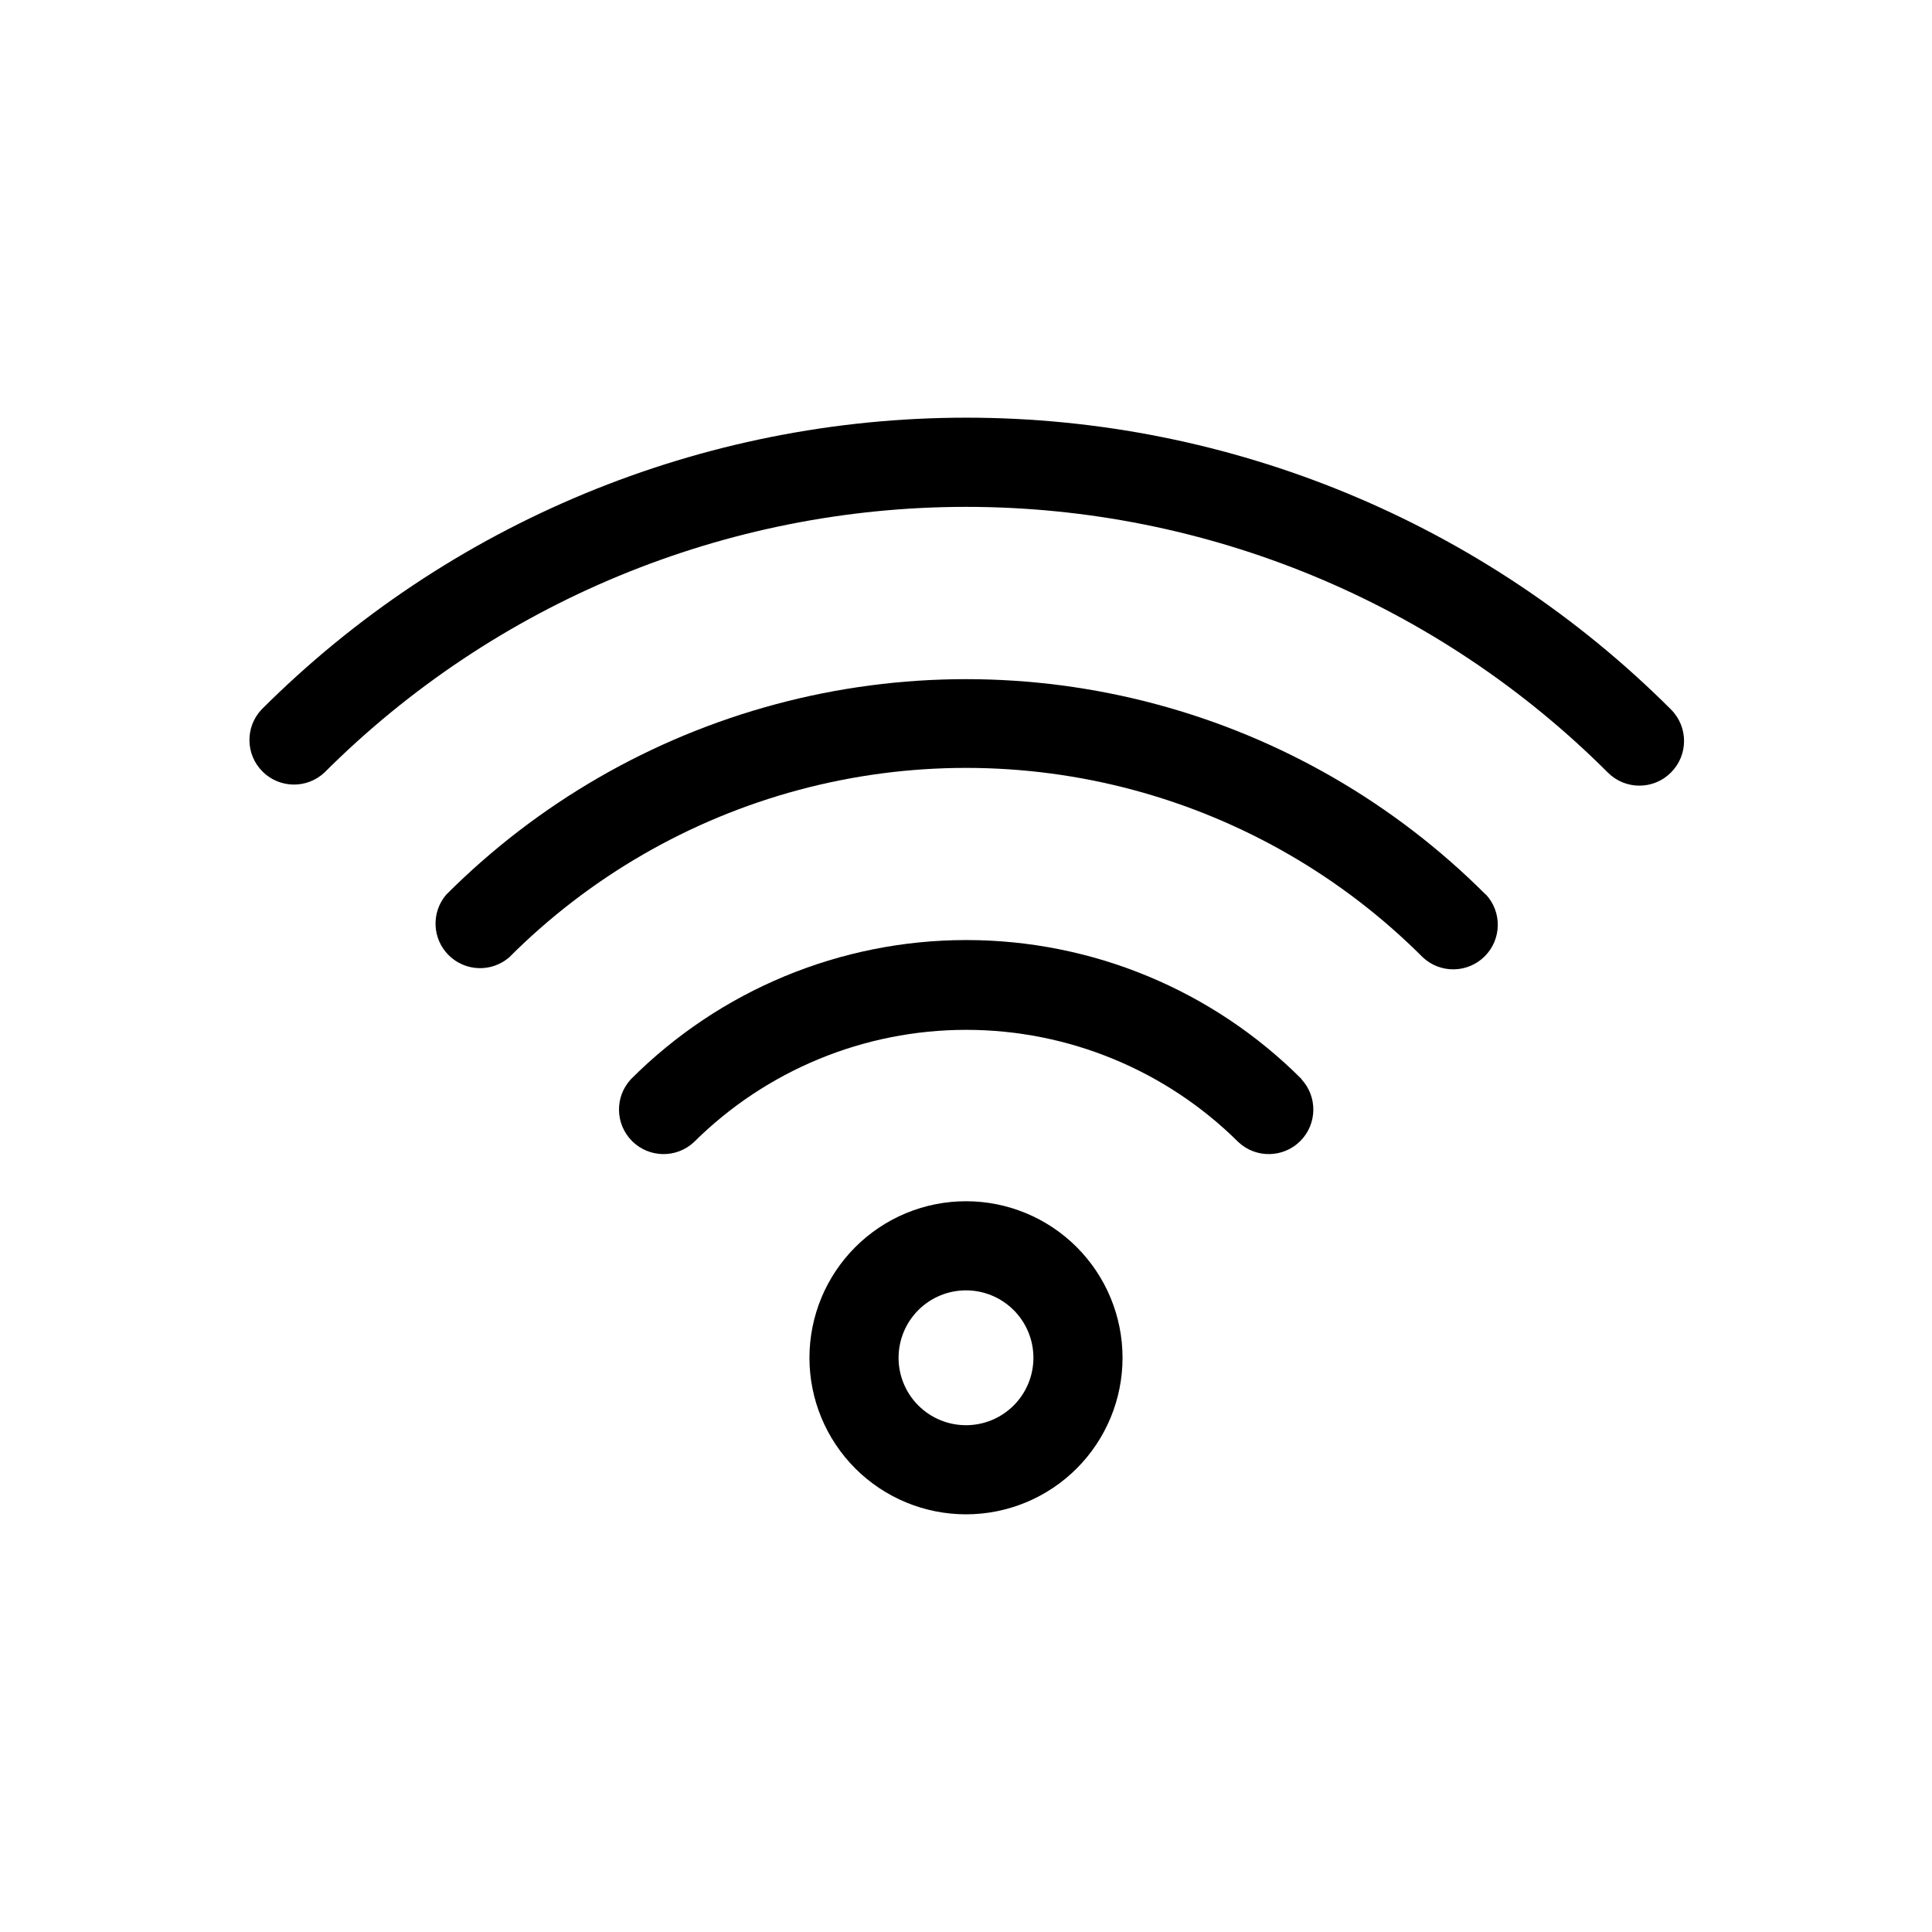 <?xml version="1.0" encoding="UTF-8"?>
<!-- Uploaded to: ICON Repo, www.svgrepo.com, Generator: ICON Repo Mixer Tools -->
<svg fill="#000000" width="800px" height="800px" version="1.1" viewBox="144 144 512 512" xmlns="http://www.w3.org/2000/svg">
 <g>
  <path d="m586.8 348.75c-4.609 4.606-12.078 4.606-16.688 0-45.113-45.094-106.29-70.426-170.07-70.426-63.789 0-124.96 25.332-170.08 70.426-4.652 4.336-11.902 4.207-16.398-0.289-4.496-4.496-4.625-11.746-0.289-16.398 49.543-49.543 116.74-77.375 186.8-77.375 70.062 0 137.26 27.832 186.8 77.375 4.586 4.633 4.551 12.102-0.078 16.688z"/>
  <path d="m537.76 381.03c4.336 4.652 4.207 11.902-0.289 16.398-4.496 4.496-11.746 4.625-16.398 0.289-21.238-21.277-47.711-36.582-76.746-44.375-29.035-7.789-59.613-7.789-88.652 0-29.035 7.793-55.508 23.098-76.746 44.375-4.676 4.023-11.66 3.769-16.031-0.582-4.371-4.348-4.656-11.332-0.656-16.027 24.168-24.207 54.289-41.617 87.328-50.477 33.039-8.863 67.828-8.863 100.87 0 33.035 8.859 63.156 26.27 87.324 50.477z"/>
  <path d="m488.88 429.99c4.332 4.652 4.207 11.902-0.289 16.398-4.5 4.496-11.75 4.625-16.402 0.289-19.172-19.059-45.109-29.758-72.145-29.758-27.035 0-52.973 10.699-72.148 29.758-4.652 4.336-11.902 4.207-16.398-0.289-4.496-4.496-4.625-11.746-0.289-16.398 23.555-23.605 55.527-36.867 88.875-36.867 33.344 0 65.32 13.262 88.875 36.867z"/>
  <path d="m400 462.34c-11.004 0-21.555 4.371-29.336 12.152s-12.152 18.332-12.152 29.336c0 11 4.371 21.555 12.152 29.332 7.781 7.781 18.332 12.152 29.336 12.152 11 0 21.555-4.371 29.332-12.152 7.781-7.777 12.152-18.332 12.152-29.332 0-11.004-4.371-21.555-12.152-29.336-7.777-7.781-18.332-12.152-29.332-12.152zm0 59.355c-4.742 0-9.285-1.883-12.637-5.234-3.352-3.352-5.234-7.894-5.234-12.633 0-4.742 1.883-9.285 5.234-12.637 3.352-3.352 7.894-5.234 12.637-5.234 4.738 0 9.281 1.883 12.633 5.234 3.352 3.352 5.234 7.894 5.234 12.637 0 4.738-1.883 9.281-5.234 12.633-3.352 3.352-7.894 5.234-12.633 5.234z"/>
 </g>
</svg>